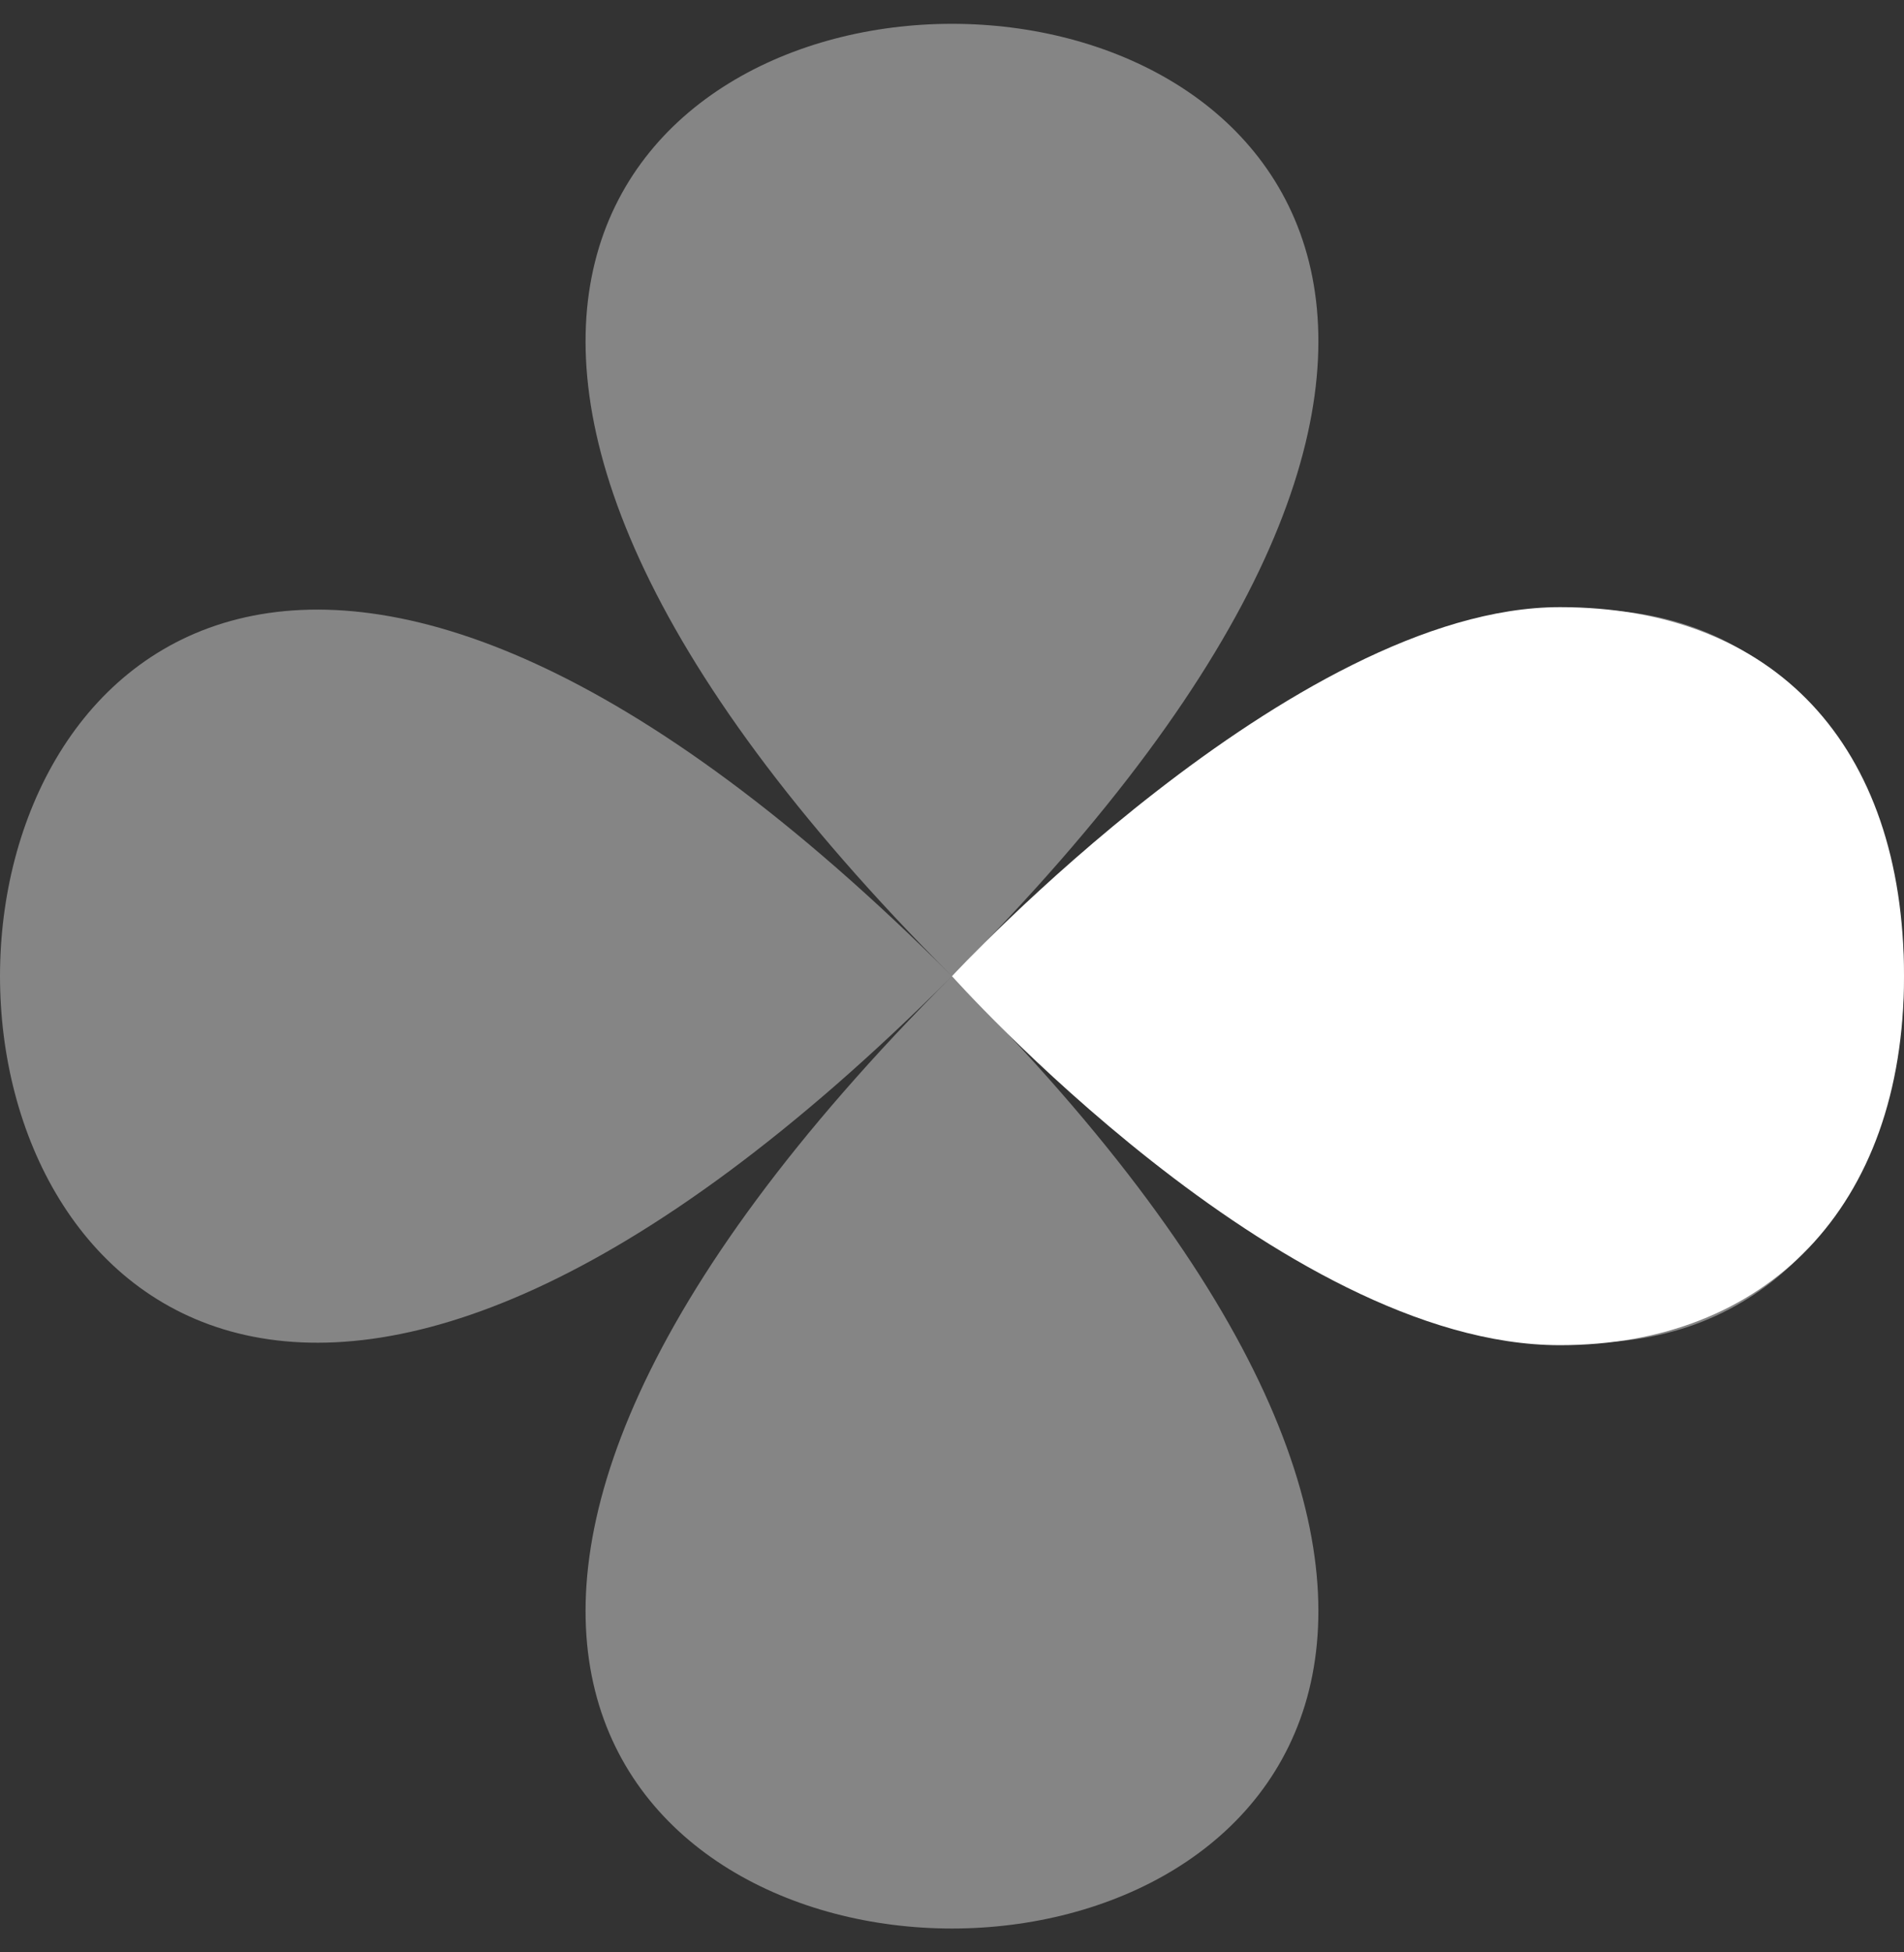 <svg xmlns="http://www.w3.org/2000/svg" width="80" height="82" viewBox="0 0 80 82" fill="none"><rect x="0" y="0" width="80" height="82" fill="#333333" stroke="none"/><path opacity="0.4" d="M39.999 40.999C-13.333 94.331 93.331 94.331 39.999 40.999C-13.333 -12.333 -13.333 94.331 39.999 40.999C93.331 -12.333 -13.333 -12.333 39.999 40.999C93.331 94.331 93.331 -12.333 39.999 40.999Z" fill="white"></path><g clip-path="url(#clip0_14937_5020)"><path d="M80 40.999C80 50.76 74.15 56.498 65.543 56.498C53.804 56.5 40 40.999 40 40.999C40 40.999 54.349 25.5 65.543 25.5C74.512 25.5 80 31.254 80 40.999Z" fill="white"></path></g><defs><clipPath id="clip0_14937_5020"><rect width="40" height="31" fill="white" transform="translate(40 25.5)"></rect></clipPath></defs></svg>